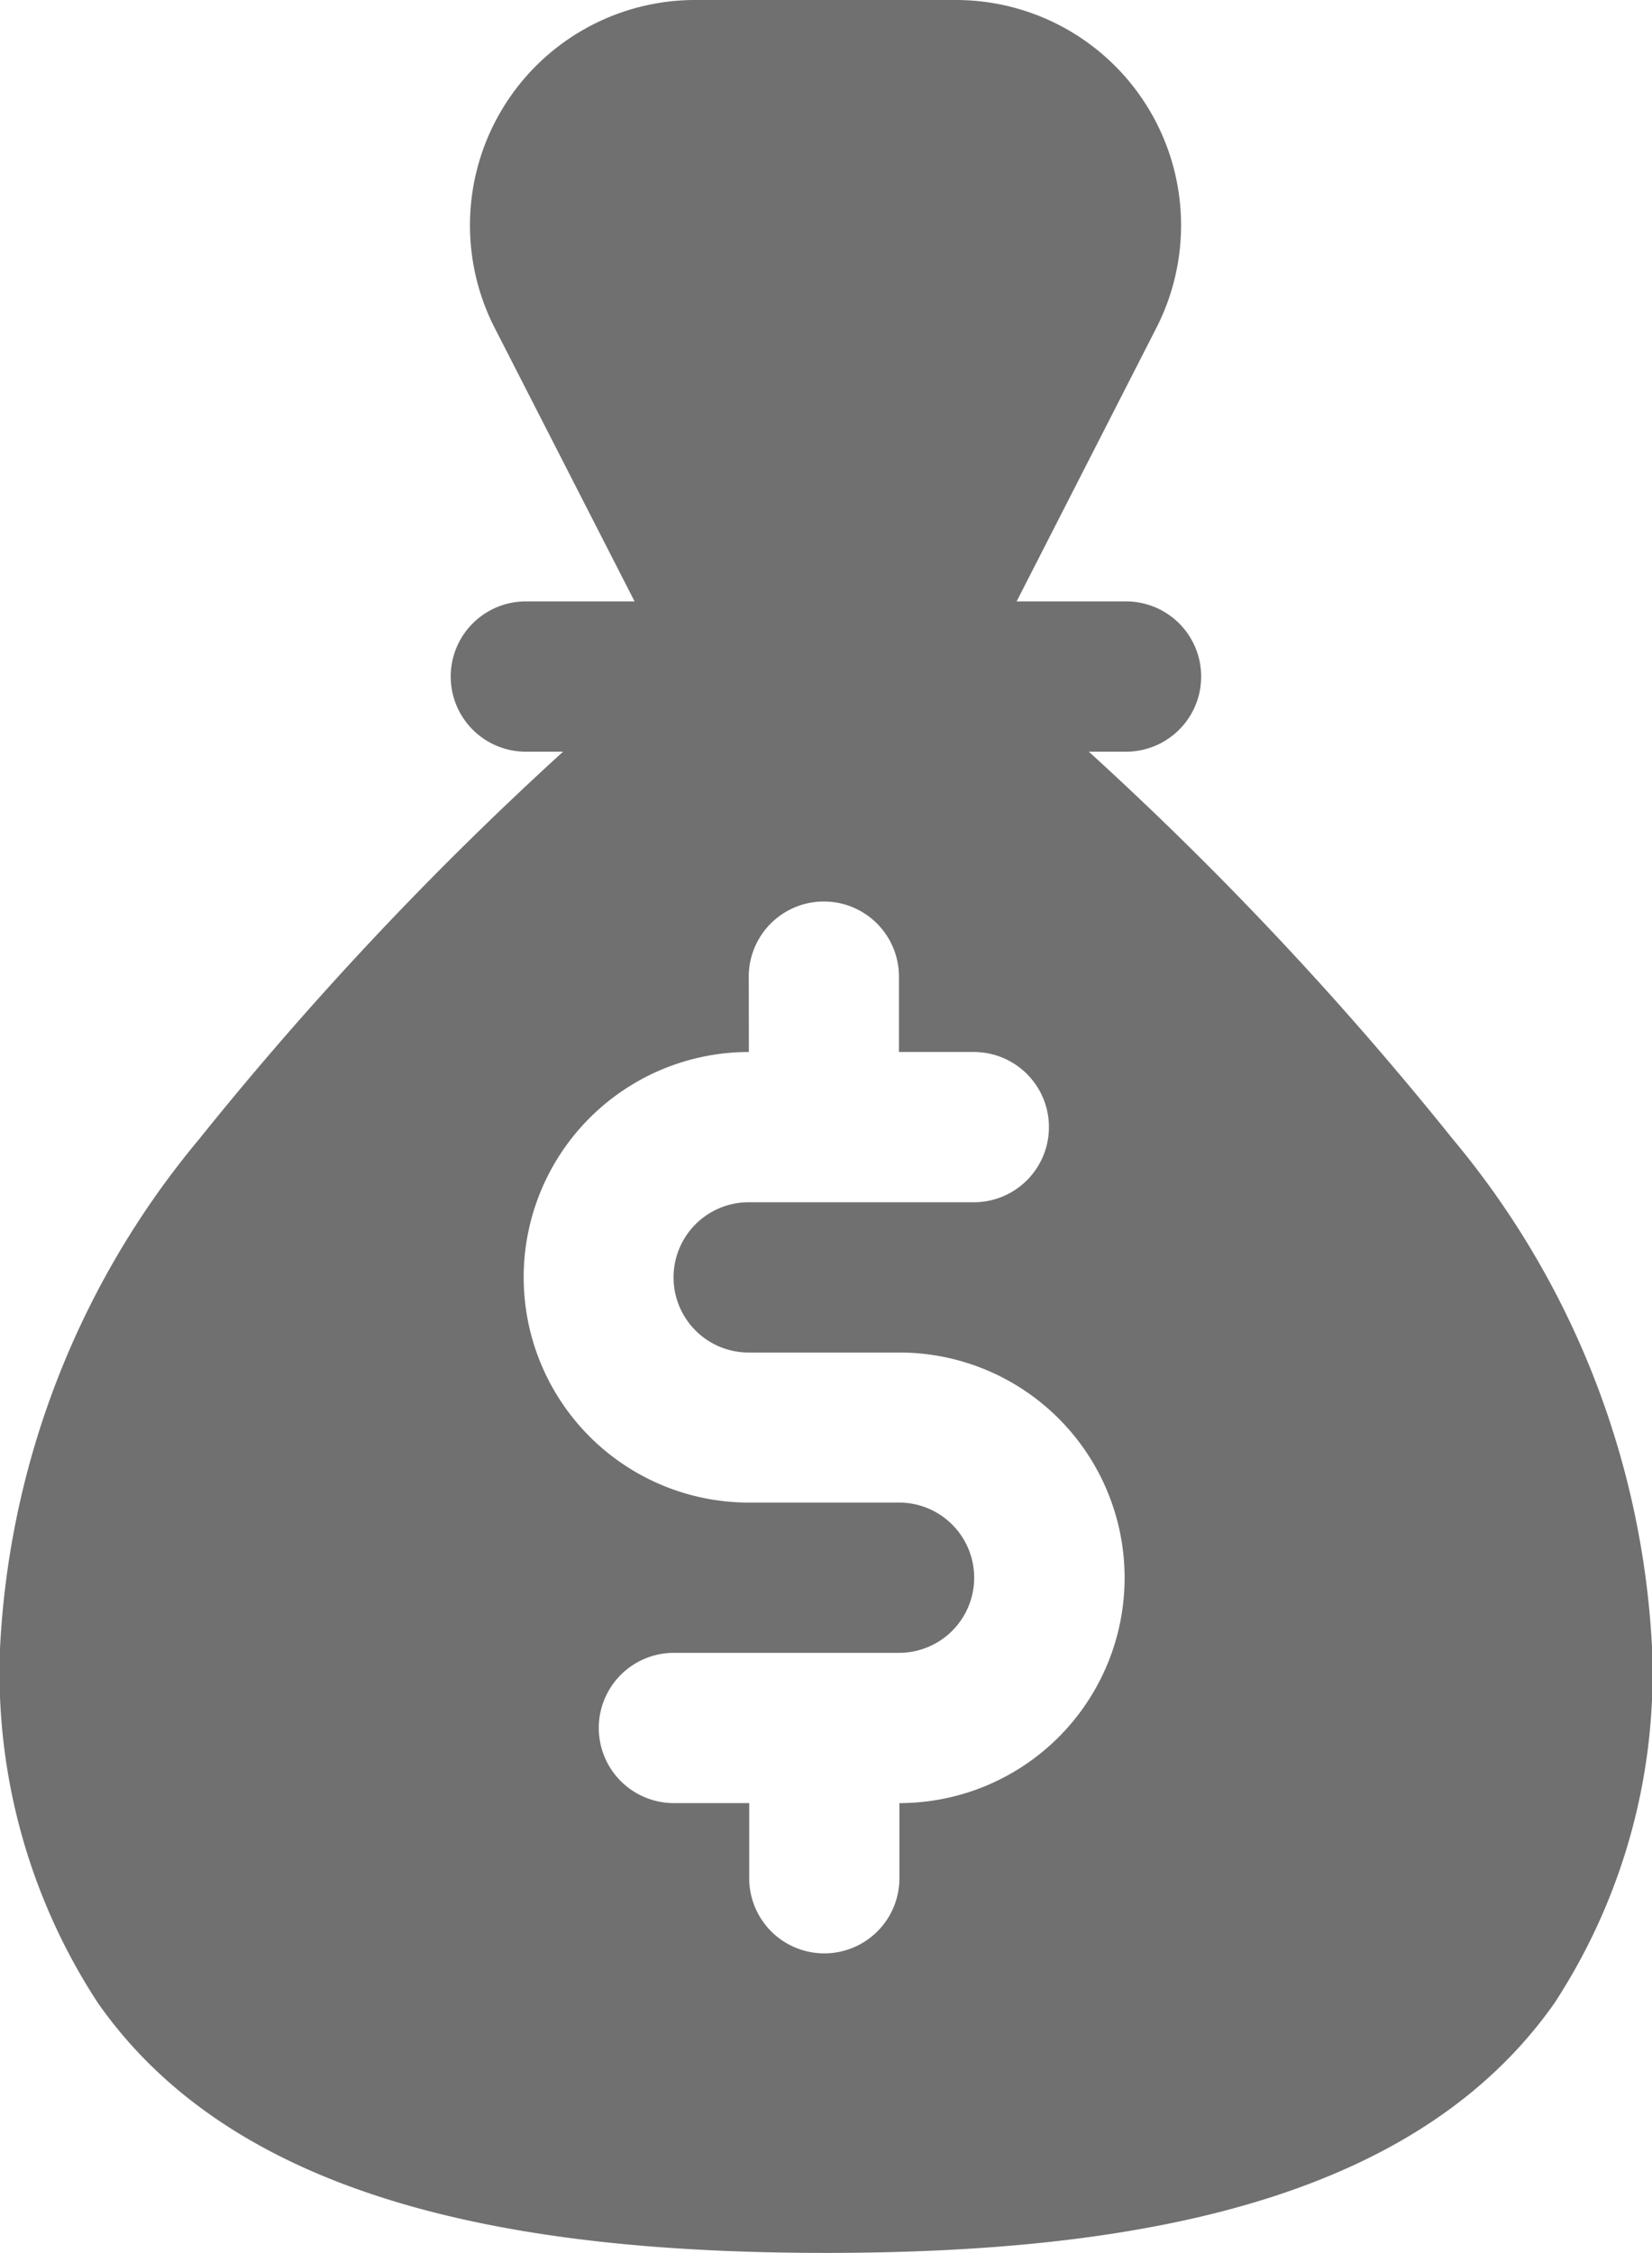 <svg xmlns="http://www.w3.org/2000/svg" width="14.672" height="20" viewBox="0 0 14.672 20">
  <path id="income" d="M10.666,6.339H9.7a.667.667,0,0,0,0,1.334h.331a30.35,30.35,0,0,0-3.235,3.443,7.635,7.635,0,0,0-1.765,4.5A5.35,5.35,0,0,0,5.9,18.782C7.115,20.516,9.538,21,12.366,21s5.251-.484,6.47-2.218a5.35,5.35,0,0,0,.866-3.161,7.641,7.641,0,0,0-1.767-4.506A30.242,30.242,0,0,0,14.7,7.673h.331a.667.667,0,0,0,0-1.334h-.972L15.3,3.911A2,2,0,0,0,13.521,1H11.206A2,2,0,0,0,9.424,3.912Zm1.015,4h0a2,2,0,1,0,0,4h1.334a.667.667,0,1,1,0,1.334h-2a.667.667,0,0,0,0,1.334h.669v.667a.667.667,0,0,0,1.334,0v-.667a2,2,0,0,0,0-4H11.679a.667.667,0,1,1,0-1.334h2a.667.667,0,1,0,0-1.334h-.665V9.67a.667.667,0,0,0-1.334,0Z" transform="translate(-5.03 -1)" fill="#707070" fill-rule="evenodd"/>
</svg>
